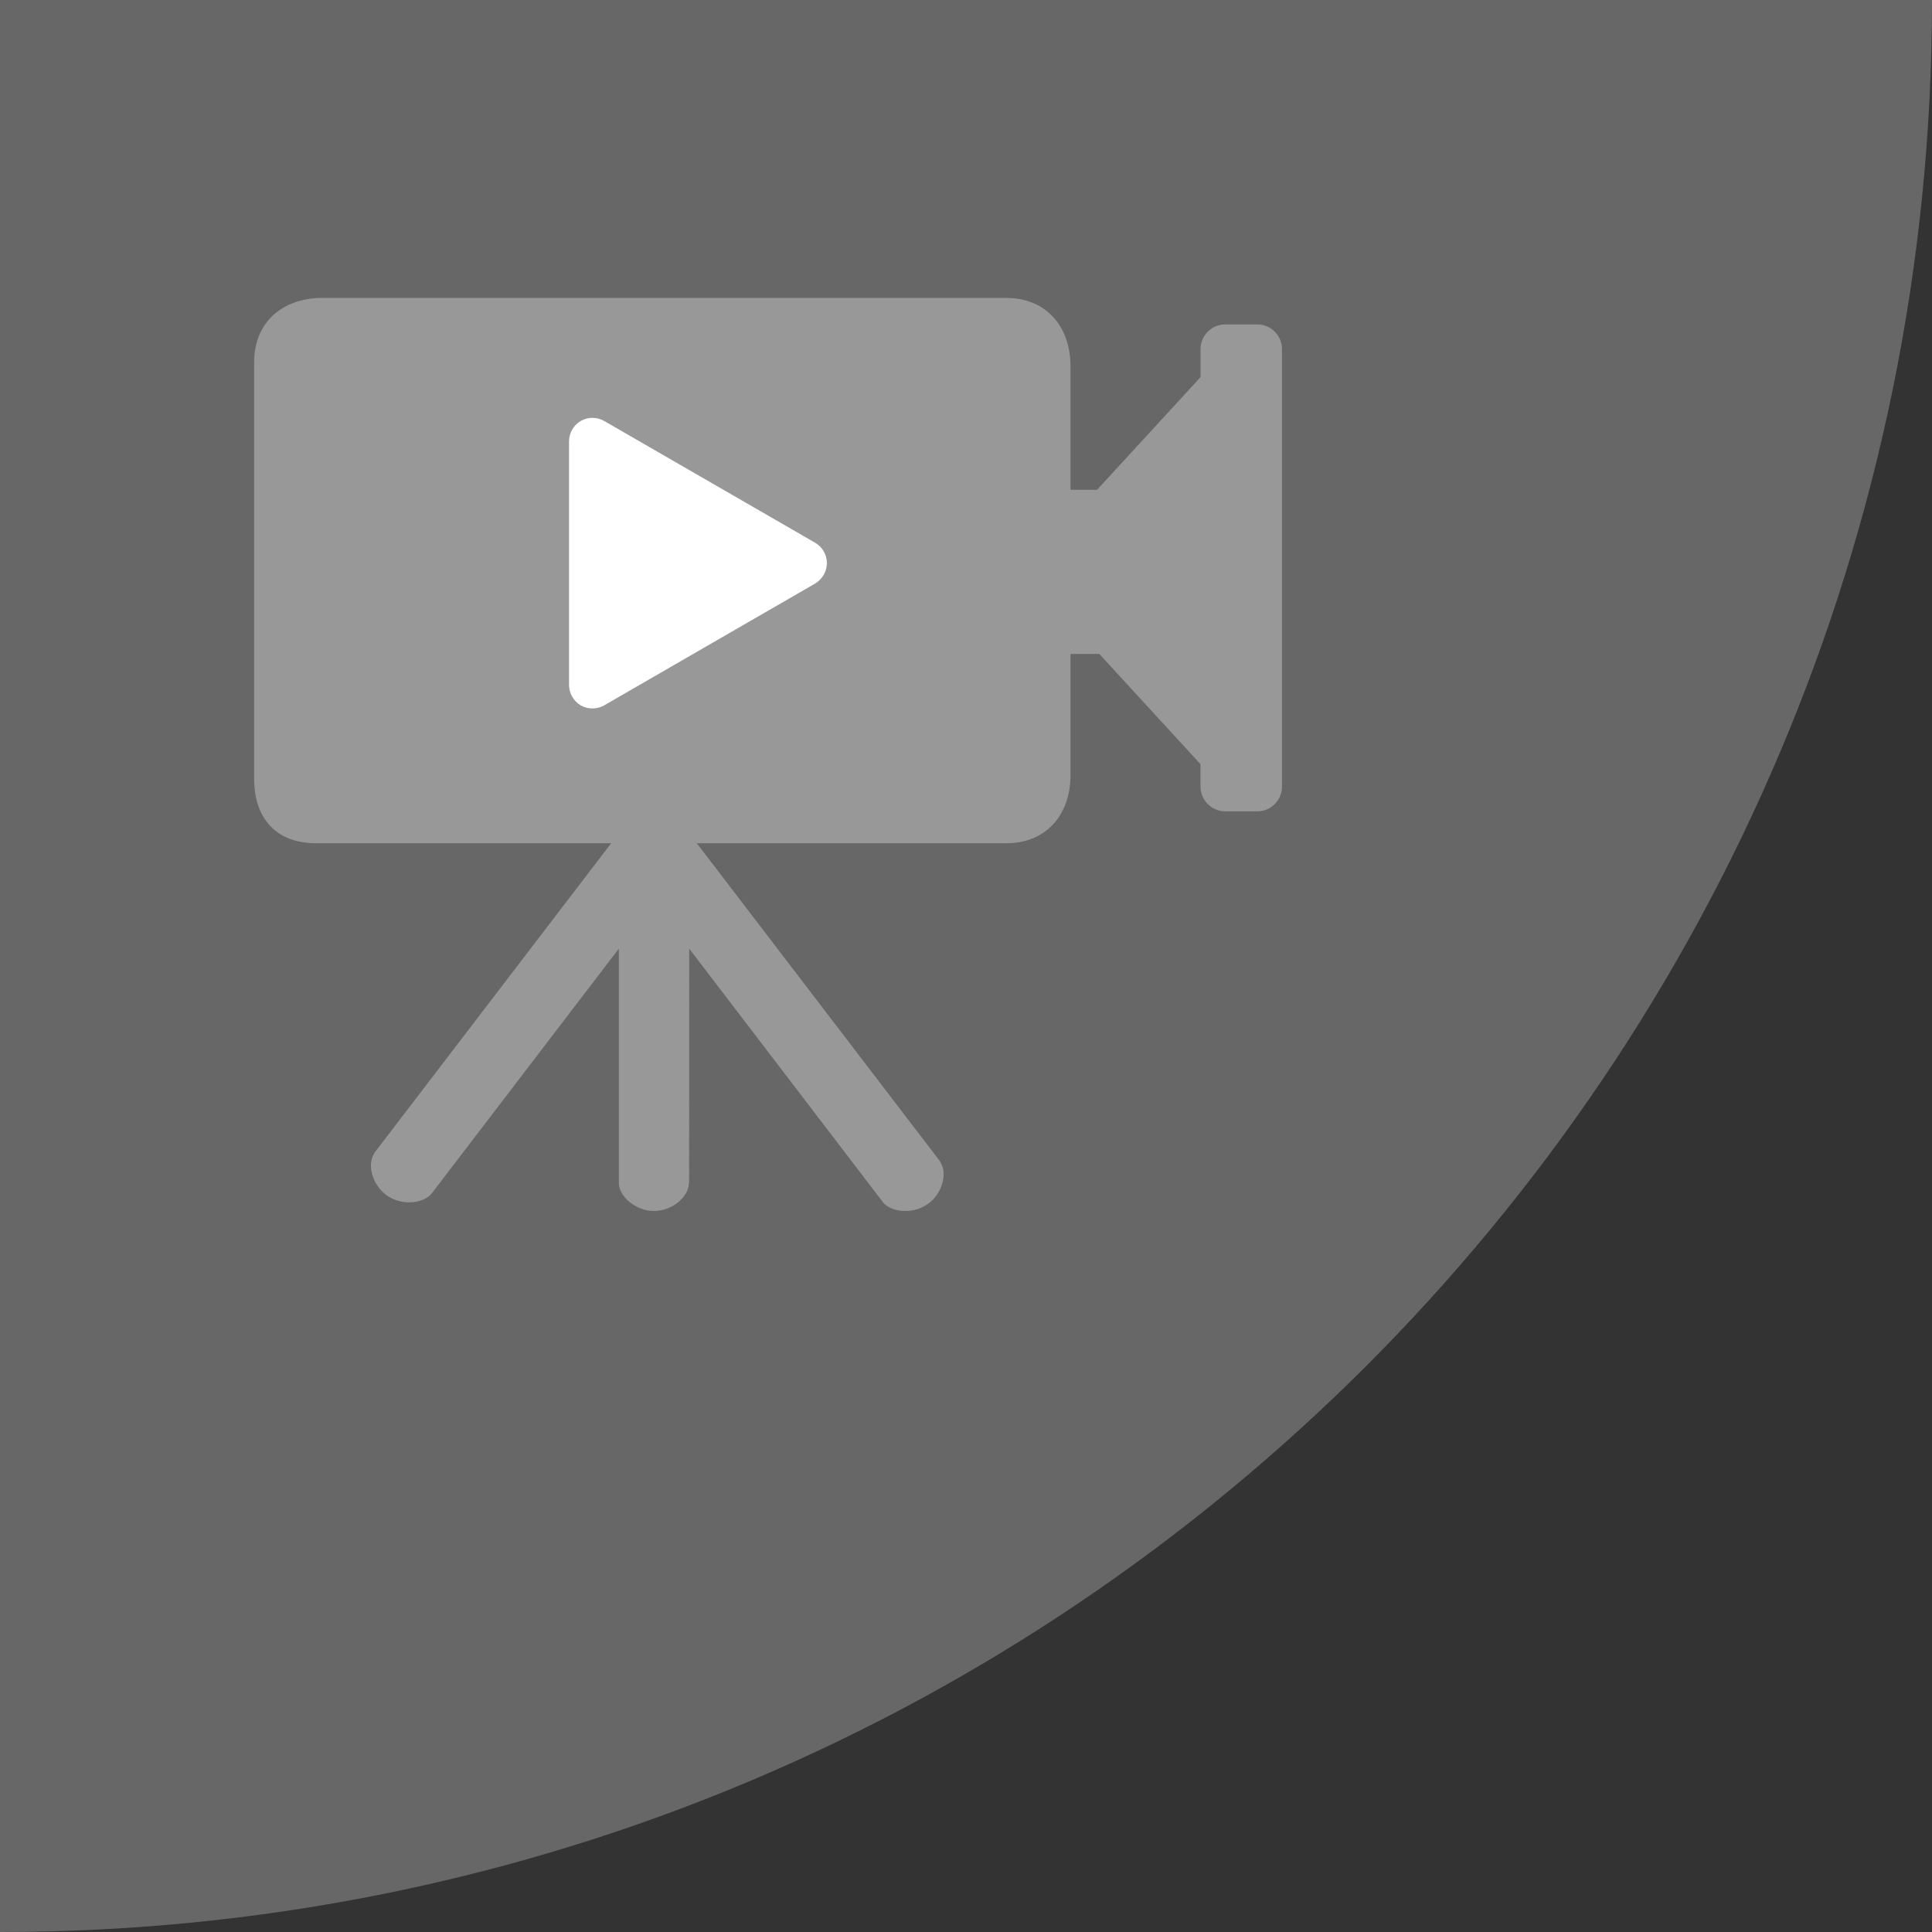 <?xml version="1.0" encoding="utf-8"?>
<!-- Generator: Adobe Illustrator 16.0.3, SVG Export Plug-In . SVG Version: 6.00 Build 0)  -->
<!DOCTYPE svg PUBLIC "-//W3C//DTD SVG 1.1//EN" "http://www.w3.org/Graphics/SVG/1.1/DTD/svg11.dtd">
<svg version="1.1" id="Layer_1" xmlns="http://www.w3.org/2000/svg" xmlns:xlink="http://www.w3.org/1999/xlink" x="0px" y="0px"
	 width="45px" height="45px" viewBox="0 0 45 45" enable-background="new 0 0 45 45" xml:space="preserve">
<rect x="0" y="0" width="45" height="45" fill="#333333" stroke="none"/>
<g>
	<path fill="#676767" d="M45,0c0,24.85-20.146,45-45,45V0H45z"/>
	<g>
		<path fill="#989898" d="M29.288,7.556h-0.749c-0.317,0-0.577,0.259-0.577,0.579v0.65l-2.41,2.624h-0.618V8.505
			c-0.01-0.897-0.561-1.566-1.498-1.566H7.485c-0.9,0.01-1.566,0.561-1.566,1.498v9.696c0,0.938,0.519,1.499,1.421,1.508h6.895
			l-5.522,7.221l0.003,0.005c-0.173,0.261-0.044,0.75,0.313,0.99c0.359,0.241,0.874,0.169,1.045-0.084l4.34-5.677v5.46
			c0,0.304,0.386,0.65,0.82,0.65c0.428,0,0.812-0.335,0.812-0.65h0.005l0.002-5.46l4.494,5.881c0.168,0.25,0.682,0.324,1.042,0.081
			c0.36-0.235,0.487-0.729,0.313-0.991l0.005-0.002l-5.677-7.424h7.206c0.938,0,1.488-0.666,1.498-1.566v-2.843h0.671l2.357,2.567
			v0.521c0,0.318,0.26,0.578,0.577,0.578h0.749c0.313,0,0.572-0.26,0.572-0.578v-0.383V8.647V8.135
			C29.86,7.814,29.601,7.556,29.288,7.556z"/>
		<path fill="#FFFFFF" d="M18.986,13.592l-4.913,2.837c-0.086,0.049-0.18,0.072-0.273,0.072c-0.096,0-0.191-0.023-0.275-0.072
			c-0.166-0.101-0.271-0.278-0.271-0.476v-5.674c0-0.196,0.105-0.374,0.271-0.473c0.17-0.098,0.379-0.098,0.549,0l4.913,2.836
			c0.168,0.099,0.273,0.278,0.273,0.473C19.26,13.312,19.154,13.49,18.986,13.592z"/>
	</g>
</g>
</svg>
